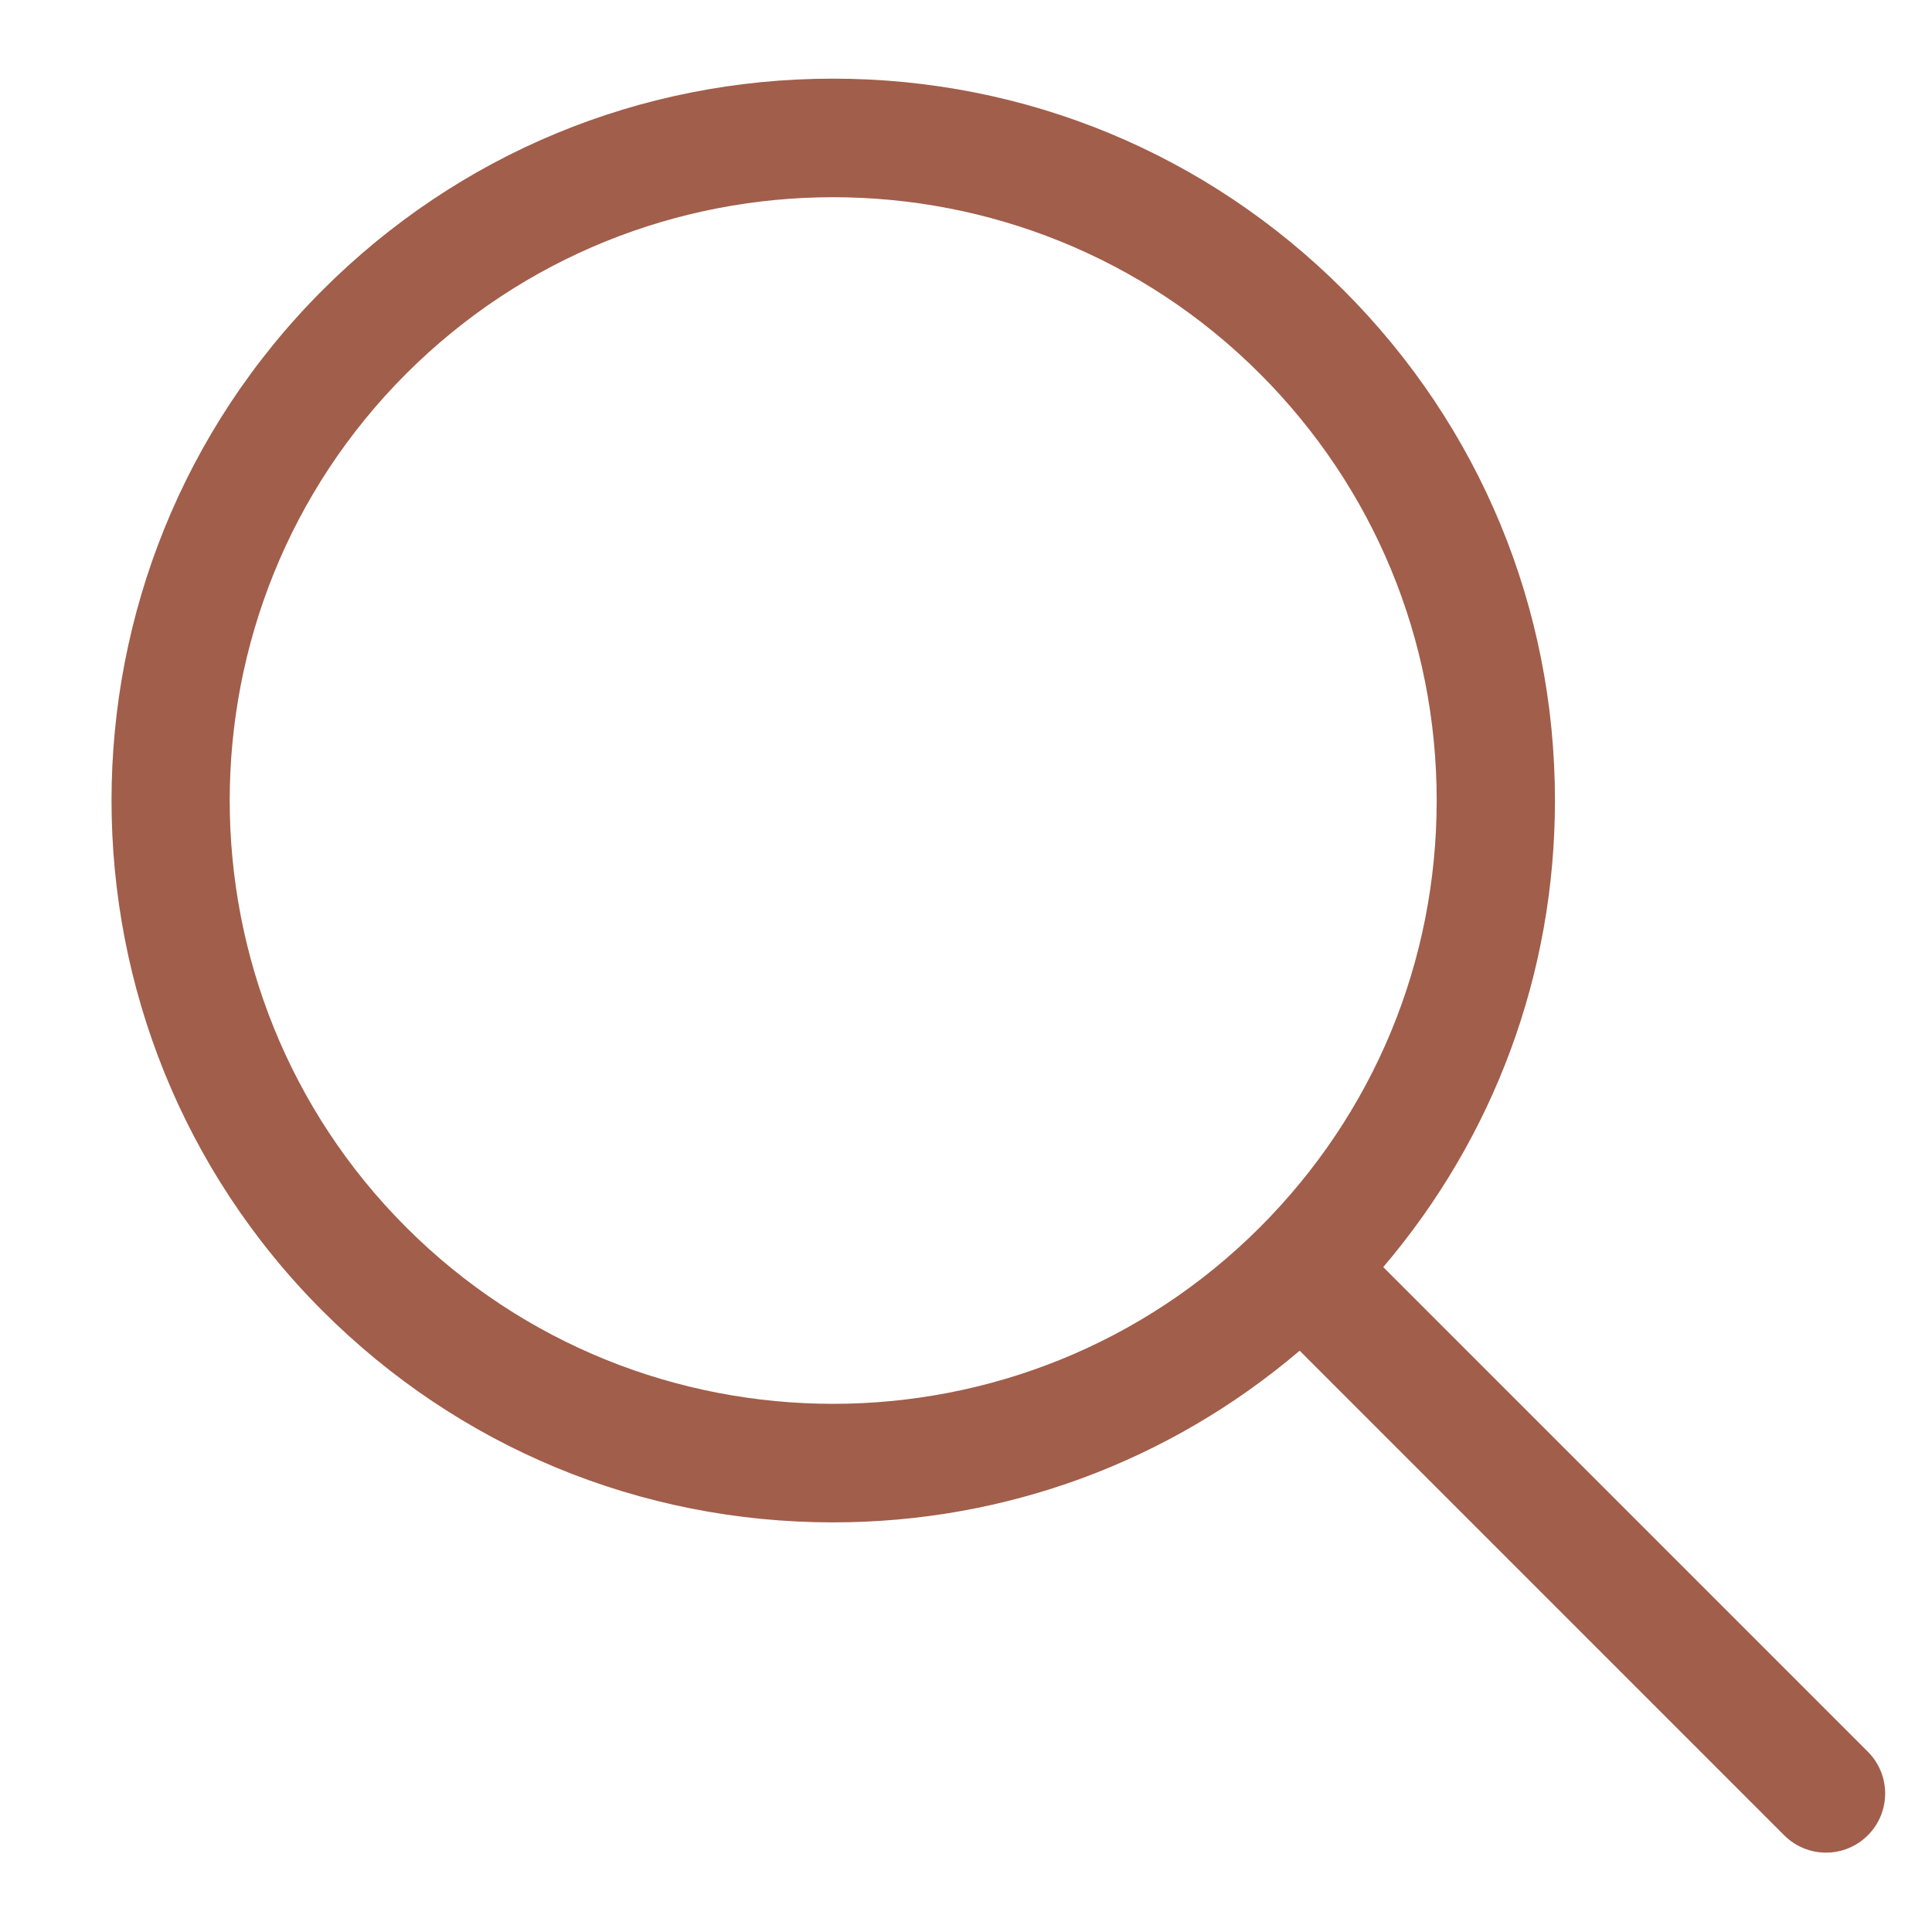 <svg xmlns="http://www.w3.org/2000/svg" xmlns:xlink="http://www.w3.org/1999/xlink" width="500" zoomAndPan="magnify" viewBox="0 0 375 375" height="500" preserveAspectRatio="xMidYMid meet" version="1.2"><g id="1699f443ed"><path style=" stroke:none;fill-rule:nonzero;fill:#a15e4b;fill-opacity:1;" d="M 268.488 245.941 C 290.004 220.66 301.816 188.945 301.816 155.379 C 301.816 117.953 287.234 82.77 260.77 56.305 C 234.305 29.844 199.121 15.266 161.688 15.266 C 124.262 15.266 89.074 29.844 62.613 56.305 C 7.992 110.938 7.992 199.828 62.613 254.453 C 89.074 280.914 124.262 295.492 161.688 295.492 C 195.262 295.492 226.973 283.684 252.262 262.172 L 346.312 356.23 C 348.555 358.473 351.492 359.594 354.43 359.594 C 357.367 359.594 360.301 358.473 362.543 356.23 C 367.027 351.75 367.027 344.484 362.543 340 Z M 78.844 238.223 C 33.168 192.547 33.168 118.215 78.844 72.535 C 124.52 26.871 198.844 26.848 244.539 72.535 C 266.664 94.668 278.859 124.086 278.859 155.379 C 278.859 186.672 266.664 216.098 244.539 238.223 C 198.844 283.914 124.52 283.891 78.844 238.223 Z M 78.844 238.223 "/></g></svg>